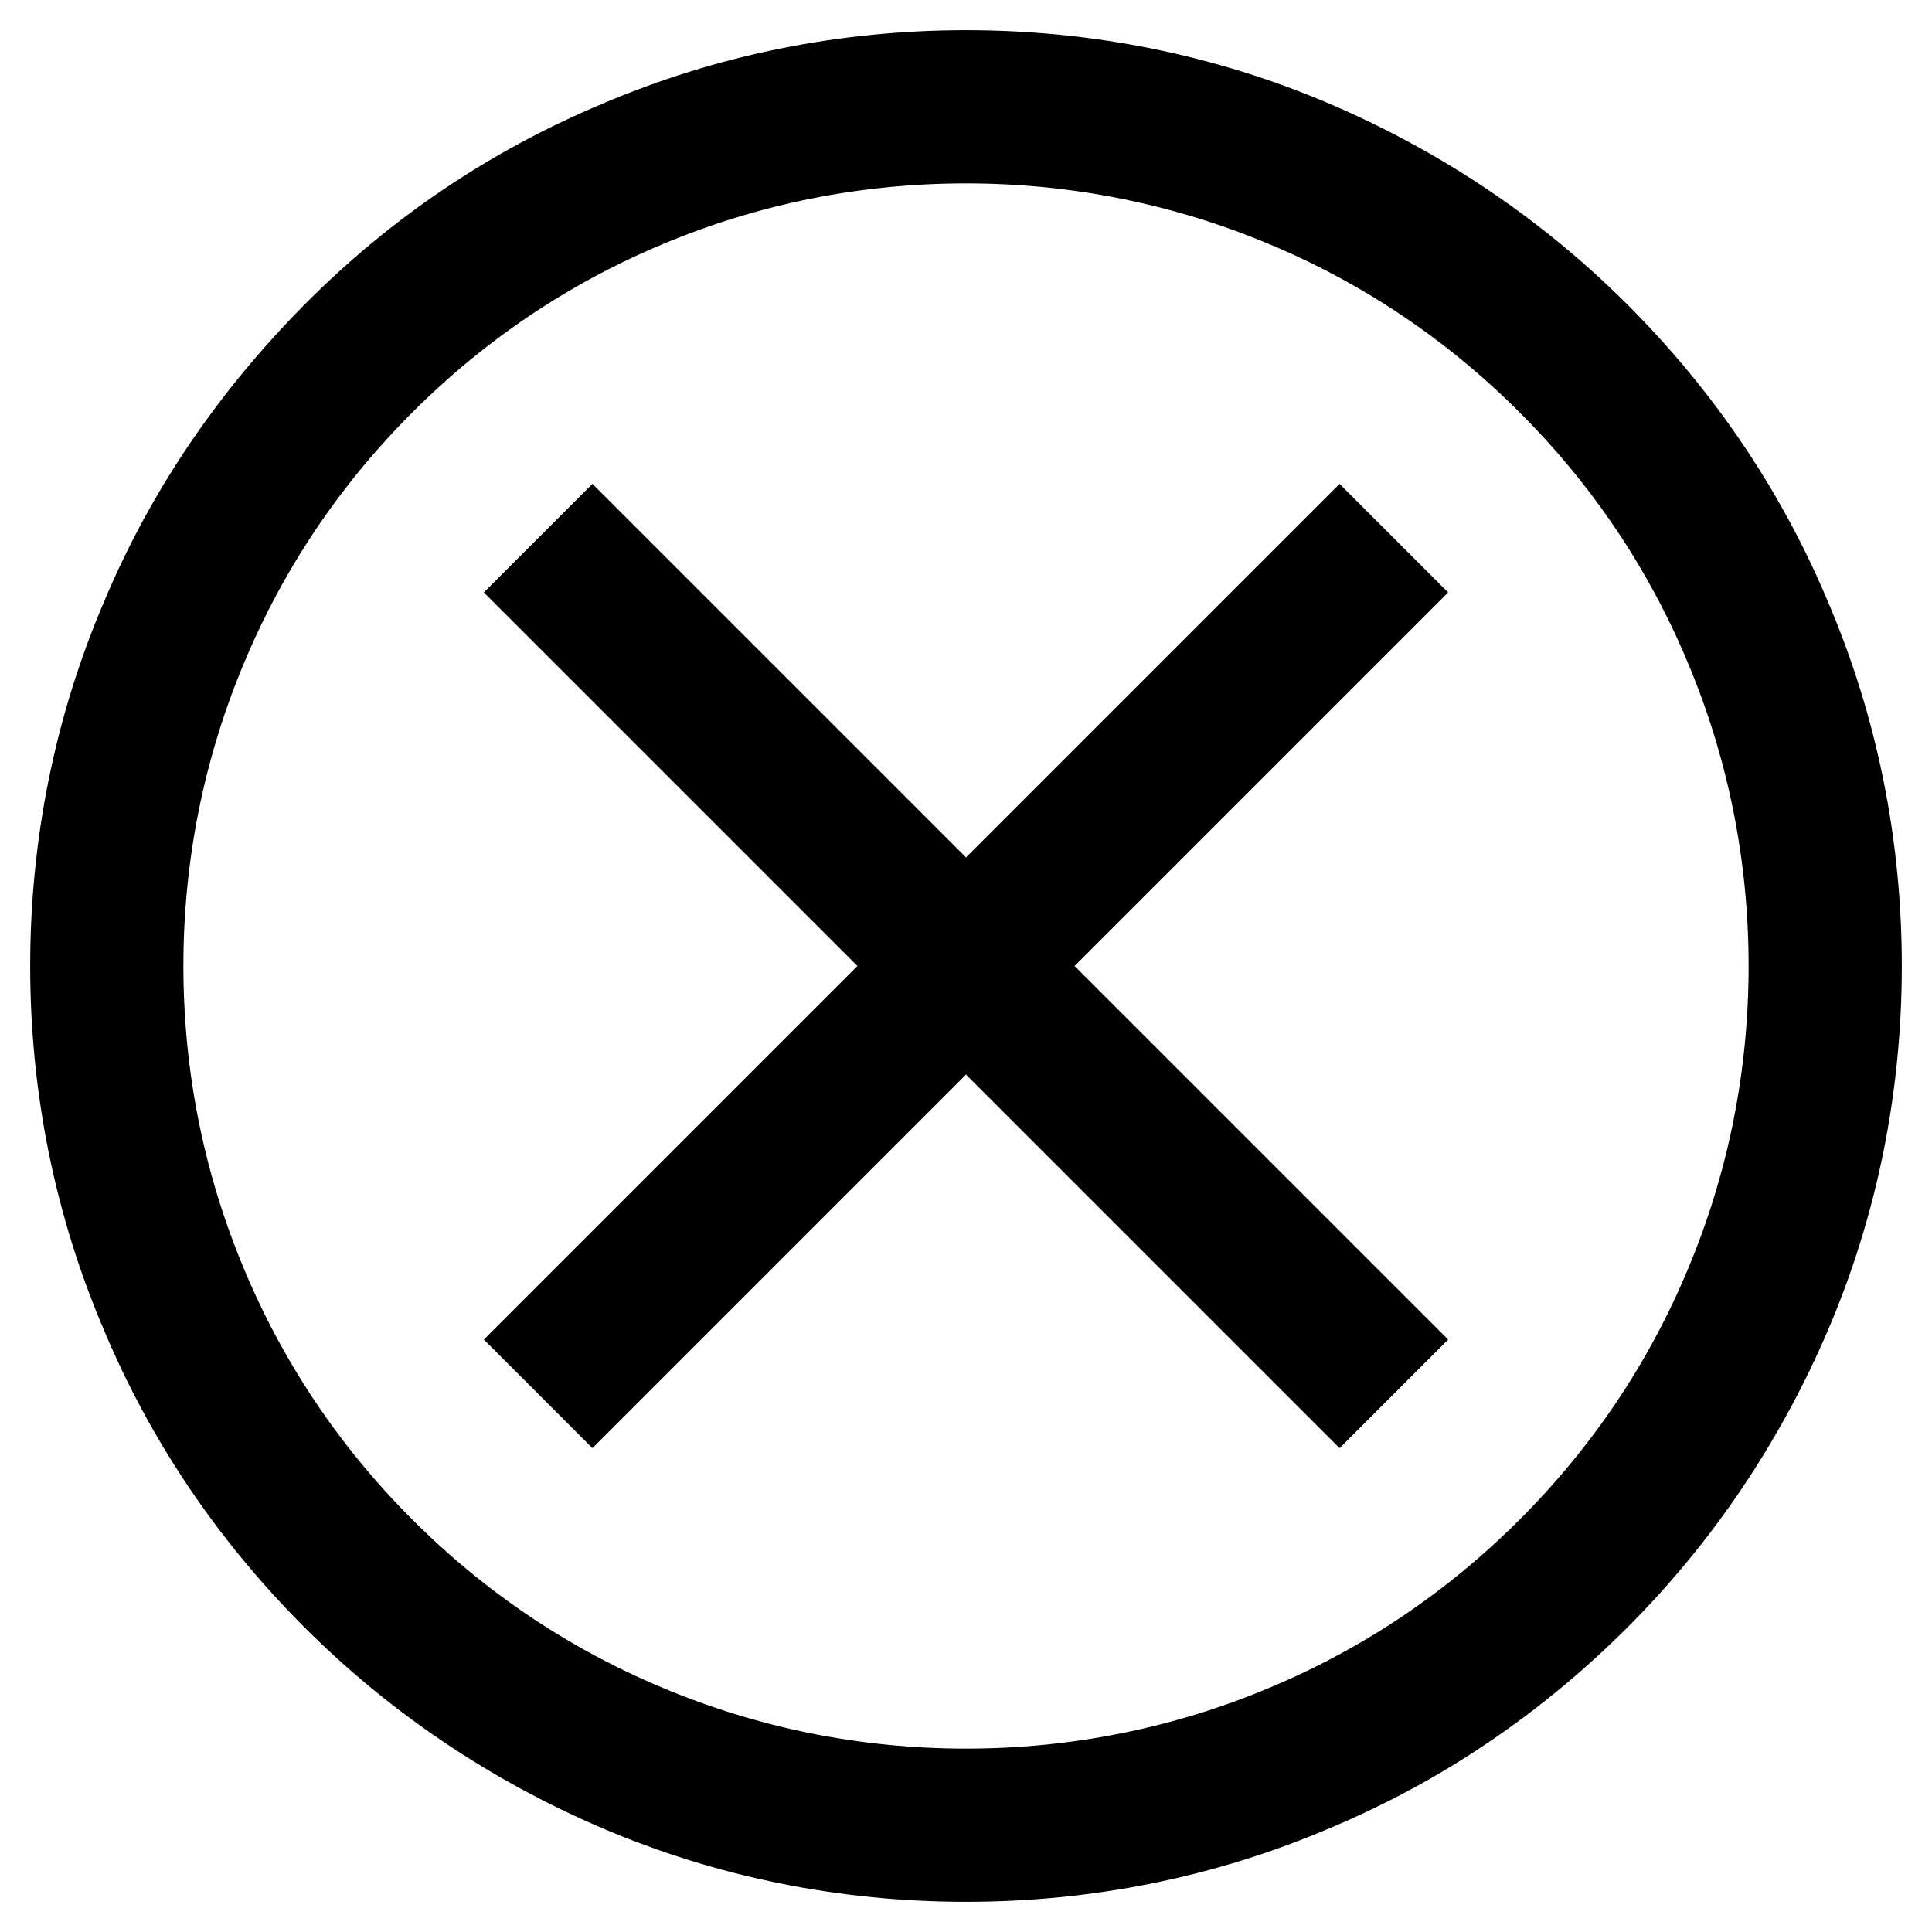 <?xml version="1.0" encoding="utf-8"?>
<!-- Svg Vector Icons : http://www.onlinewebfonts.com/icon -->
<!DOCTYPE svg PUBLIC "-//W3C//DTD SVG 1.1//EN" "http://www.w3.org/Graphics/SVG/1.1/DTD/svg11.dtd">
<svg version="1.1" xmlns="http://www.w3.org/2000/svg" xmlns:xlink="http://www.w3.org/1999/xlink" x="0px" y="0px" viewBox="0 0 256 256" enable-background="new 0 0 256 256" xml:space="preserve">
<g> <path stroke-width="12" fill-opacity="0" stroke="#000000"  d="M236.7,82.1c-5.9-14.1-14.5-26.7-25.3-37.5c-10.8-10.8-23.5-19.3-37.5-25.3c-14.5-6.2-30-9.3-45.9-9.3 s-31.4,3.1-45.9,9.3C68,25.2,55.4,33.7,44.6,44.6S25.2,68,19.3,82.1c-6.2,14.5-9.3,30-9.3,45.9c0,15.9,3.1,31.4,9.3,45.9 c5.9,14.1,14.5,26.7,25.3,37.5c10.8,10.8,23.5,19.3,37.5,25.3c14.5,6.2,30,9.3,45.9,9.3s31.4-3.1,45.9-9.3 c14.1-5.9,26.7-14.5,37.5-25.3c10.8-10.8,19.3-23.5,25.3-37.5c6.2-14.5,9.3-30,9.3-45.9C246,112.1,242.9,96.6,236.7,82.1z  M229.1,170.7c-5.5,13.1-13.4,24.8-23.5,34.9c-10.1,10.1-21.8,18-34.9,23.5c-13.5,5.7-27.9,8.6-42.7,8.6c-14.8,0-29.2-2.9-42.7-8.6 c-13.1-5.5-24.8-13.4-34.9-23.5c-10.1-10.1-18-21.8-23.5-34.9c-5.7-13.5-8.6-27.9-8.6-42.7c0-14.8,2.9-29.2,8.6-42.7 c5.5-13.1,13.4-24.8,23.5-34.9c10.1-10.1,21.8-18,34.9-23.5c13.5-5.7,27.9-8.6,42.7-8.6s29.2,2.9,42.7,8.6 c13.1,5.5,24.8,13.4,34.9,23.5c10.1,10.1,18,21.8,23.5,34.9c5.7,13.5,8.6,27.9,8.6,42.7C237.7,142.8,234.8,157.2,229.1,170.7z  M177.5,72.6L128,122.1L78.5,72.6l-5.9,5.9l49.5,49.5l-49.5,49.5l5.9,5.9l49.5-49.5l49.5,49.5l5.9-5.9L133.9,128l49.5-49.5 L177.5,72.6z"/></g>
</svg>